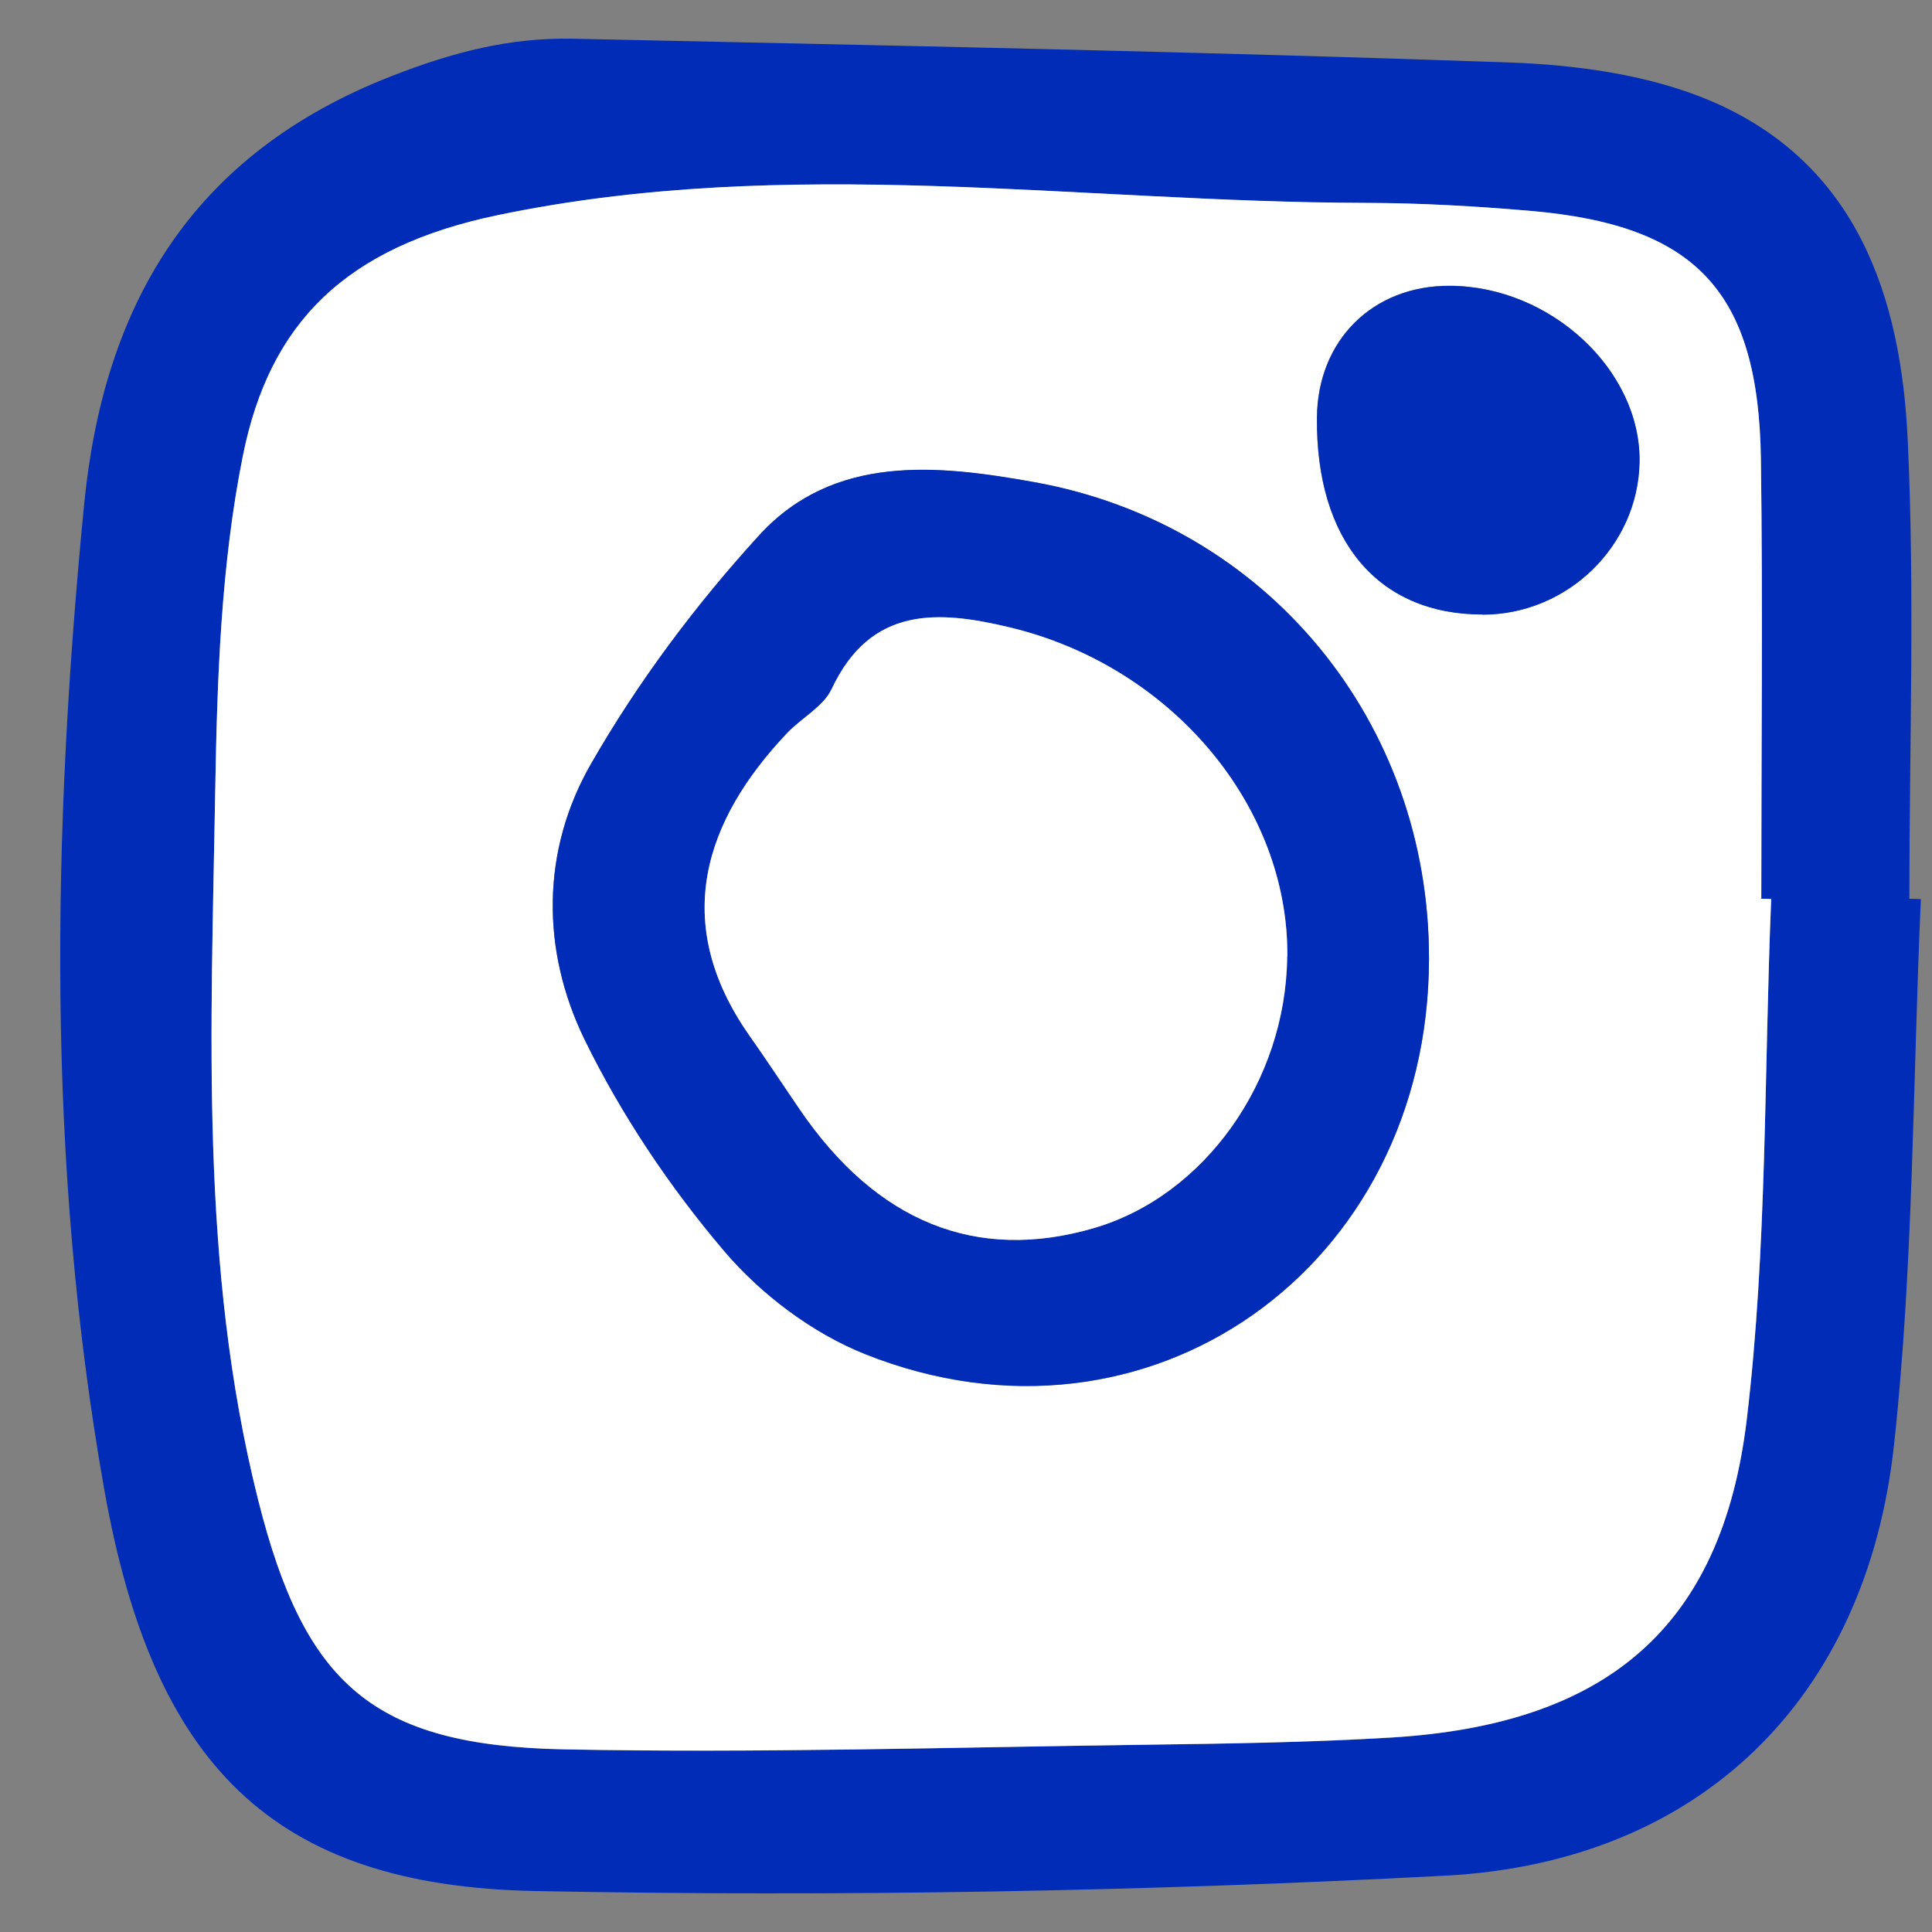 <svg width="25" height="25" viewBox="0 0 25 25" fill="none" xmlns="http://www.w3.org/2000/svg">
<rect x="0" y="0" width="25" height="25" fill="#808080" stroke="none"/>
<path d="M24.856 11.635C24.75 13.991 24.763 16.361 24.508 18.701C24.15 21.986 21.993 24.097 18.703 24.271C14.784 24.477 10.849 24.546 6.926 24.47C3.519 24.404 1.977 22.829 1.347 19.262C0.6 15.034 0.674 10.78 1.088 6.534C1.338 3.966 2.463 2 5.069 0.984C5.87 0.671 6.599 0.485 7.412 0.501C11.448 0.588 15.483 0.666 19.517 0.808C20.406 0.839 21.351 0.968 22.156 1.314C24.029 2.122 24.6 3.839 24.686 5.696C24.778 7.67 24.707 9.652 24.707 11.63C24.757 11.63 24.806 11.633 24.854 11.635H24.856ZM22.919 11.635C22.877 11.635 22.834 11.633 22.791 11.631C22.791 9.736 22.811 7.841 22.786 5.947C22.756 3.776 21.951 2.917 19.811 2.731C19.1 2.668 18.386 2.628 17.674 2.627C13.93 2.619 10.209 1.997 6.434 2.787C4.475 3.196 3.489 4.174 3.143 5.899C2.859 7.312 2.809 8.785 2.785 10.233C2.734 13.303 2.58 16.387 3.341 19.412C3.941 21.798 4.825 22.588 7.299 22.638C9.795 22.687 12.296 22.611 14.794 22.578C15.864 22.564 16.936 22.549 18.003 22.485C20.769 22.316 22.278 21.079 22.603 18.37C22.87 16.145 22.826 13.882 22.919 11.636V11.635Z" fill="#002CB7"/>
<path d="M22.919 11.634C22.826 13.881 22.868 16.143 22.603 18.368C22.278 21.078 20.769 22.316 18.003 22.483C16.935 22.547 15.864 22.562 14.794 22.577C12.296 22.61 9.795 22.686 7.299 22.636C4.825 22.587 3.941 21.797 3.341 19.41C2.58 16.386 2.734 13.302 2.785 10.231C2.81 8.783 2.859 7.309 3.143 5.897C3.489 4.172 4.475 3.196 6.434 2.785C10.209 1.997 13.931 2.617 17.674 2.625C18.386 2.627 19.1 2.668 19.811 2.729C21.951 2.915 22.756 3.775 22.786 5.945C22.812 7.84 22.791 9.735 22.791 11.63C22.834 11.63 22.877 11.631 22.919 11.633V11.634ZM18.491 12.41C18.498 9.354 16.404 6.783 13.382 6.24C12.136 6.016 10.791 5.871 9.825 6.926C9.002 7.827 8.253 8.829 7.647 9.886C7.003 11.006 7 12.296 7.564 13.452C8.039 14.427 8.664 15.357 9.367 16.185C9.845 16.749 10.511 17.25 11.196 17.524C14.857 18.982 18.485 16.41 18.491 12.411V12.41ZM19.184 7.952C20.281 7.952 21.195 7.065 21.214 5.981C21.236 4.79 20.065 3.702 18.757 3.697C17.763 3.694 17.049 4.403 17.04 5.402C17.025 6.994 17.83 7.95 19.183 7.95L19.184 7.952Z" fill="white"/>
<path d="M18.491 12.41C18.483 16.409 14.855 18.98 11.195 17.522C10.511 17.25 9.845 16.747 9.367 16.183C8.664 15.355 8.041 14.425 7.564 13.45C7.002 12.296 7.003 11.005 7.647 9.885C8.253 8.828 9.002 7.825 9.825 6.925C10.791 5.869 12.136 6.014 13.382 6.238C16.404 6.781 18.498 9.352 18.491 12.408V12.41ZM16.658 12.38C16.677 10.432 15.162 8.62 13.069 8.119C12.142 7.896 11.268 7.838 10.762 8.915C10.655 9.144 10.373 9.289 10.185 9.487C9.116 10.615 8.671 11.94 9.698 13.401C9.919 13.716 10.13 14.036 10.346 14.352C11.344 15.814 12.635 16.336 14.157 15.891C15.586 15.474 16.64 13.995 16.656 12.38H16.658Z" fill="#002CB7"/>
<path d="M19.184 7.952C17.832 7.952 17.027 6.997 17.042 5.404C17.05 4.403 17.764 3.695 18.759 3.699C20.066 3.702 21.237 4.792 21.216 5.983C21.196 7.066 20.282 7.954 19.186 7.954L19.184 7.952Z" fill="#002CB7"/>
<path d="M16.656 12.38C16.639 13.993 15.586 15.472 14.157 15.891C12.635 16.336 11.342 15.815 10.346 14.352C10.13 14.036 9.919 13.714 9.698 13.401C8.671 11.938 9.116 10.616 10.185 9.487C10.371 9.29 10.653 9.146 10.762 8.915C11.268 7.838 12.142 7.896 13.069 8.119C15.162 8.622 16.677 10.432 16.658 12.38H16.656Z" fill="white"/>
</svg>
